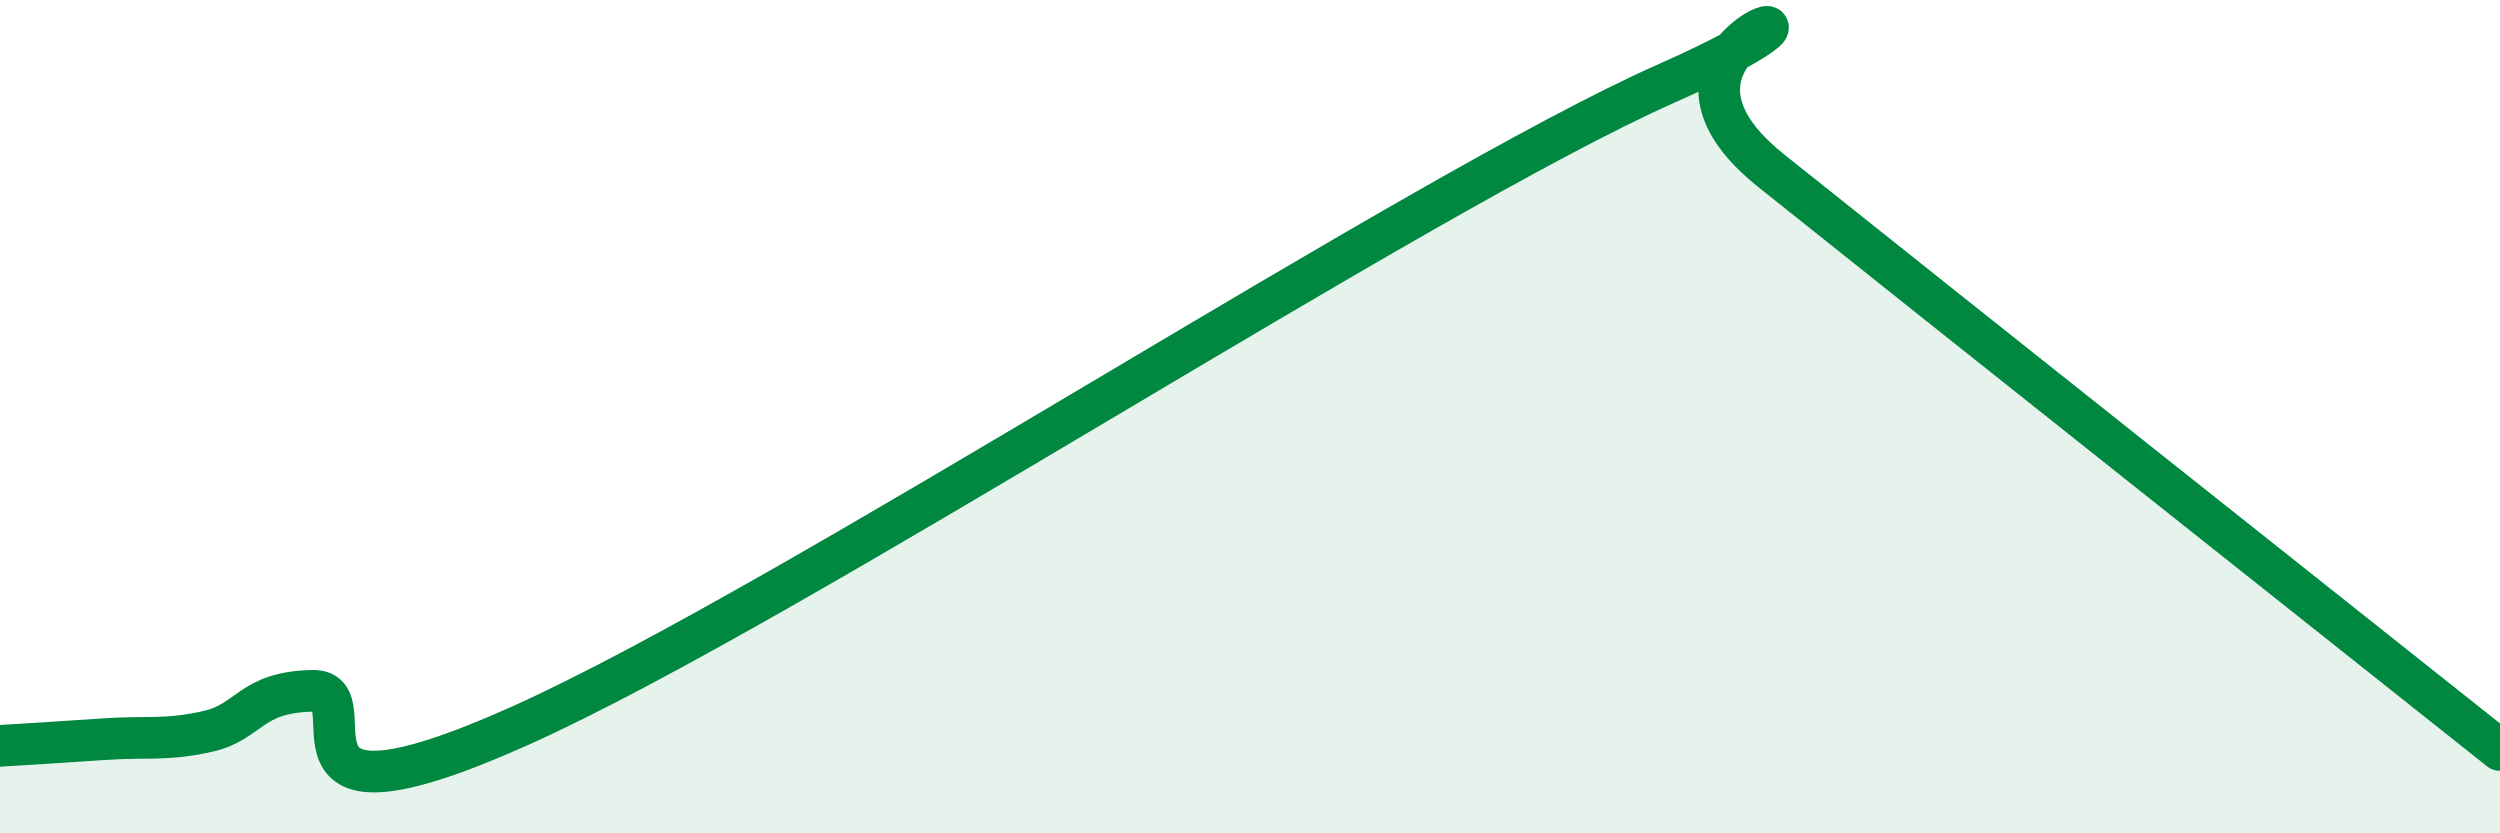 
    <svg width="60" height="20" viewBox="0 0 60 20" xmlns="http://www.w3.org/2000/svg">
      <path
        d="M 0,17.9 C 0.5,17.87 1.5,17.81 2.5,17.74 C 3.5,17.67 4,17.78 5,17.55 C 6,17.32 6,16.61 7.5,16.58 C 9,16.55 6,20.33 12.5,17.41 C 19,14.49 34,4.66 40,2 C 46,-0.66 38.5,0.89 42.5,4.09 C 46.5,7.29 56.5,15.22 60,18L60 20L0 20Z"
        fill="#008740"
        opacity="0.1"
        stroke-linecap="round"
        stroke-linejoin="round"
      />
      <path
        d="M 0,17.9 C 0.5,17.87 1.5,17.81 2.5,17.74 C 3.5,17.67 4,17.78 5,17.55 C 6,17.32 6,16.61 7.5,16.58 C 9,16.55 6,20.33 12.5,17.41 C 19,14.49 34,4.66 40,2 C 46,-0.66 38.5,0.89 42.5,4.09 C 46.5,7.29 56.5,15.22 60,18"
        stroke="#008740"
        stroke-width="1"
        fill="none"
        stroke-linecap="round"
        stroke-linejoin="round"
      />
    </svg>
  